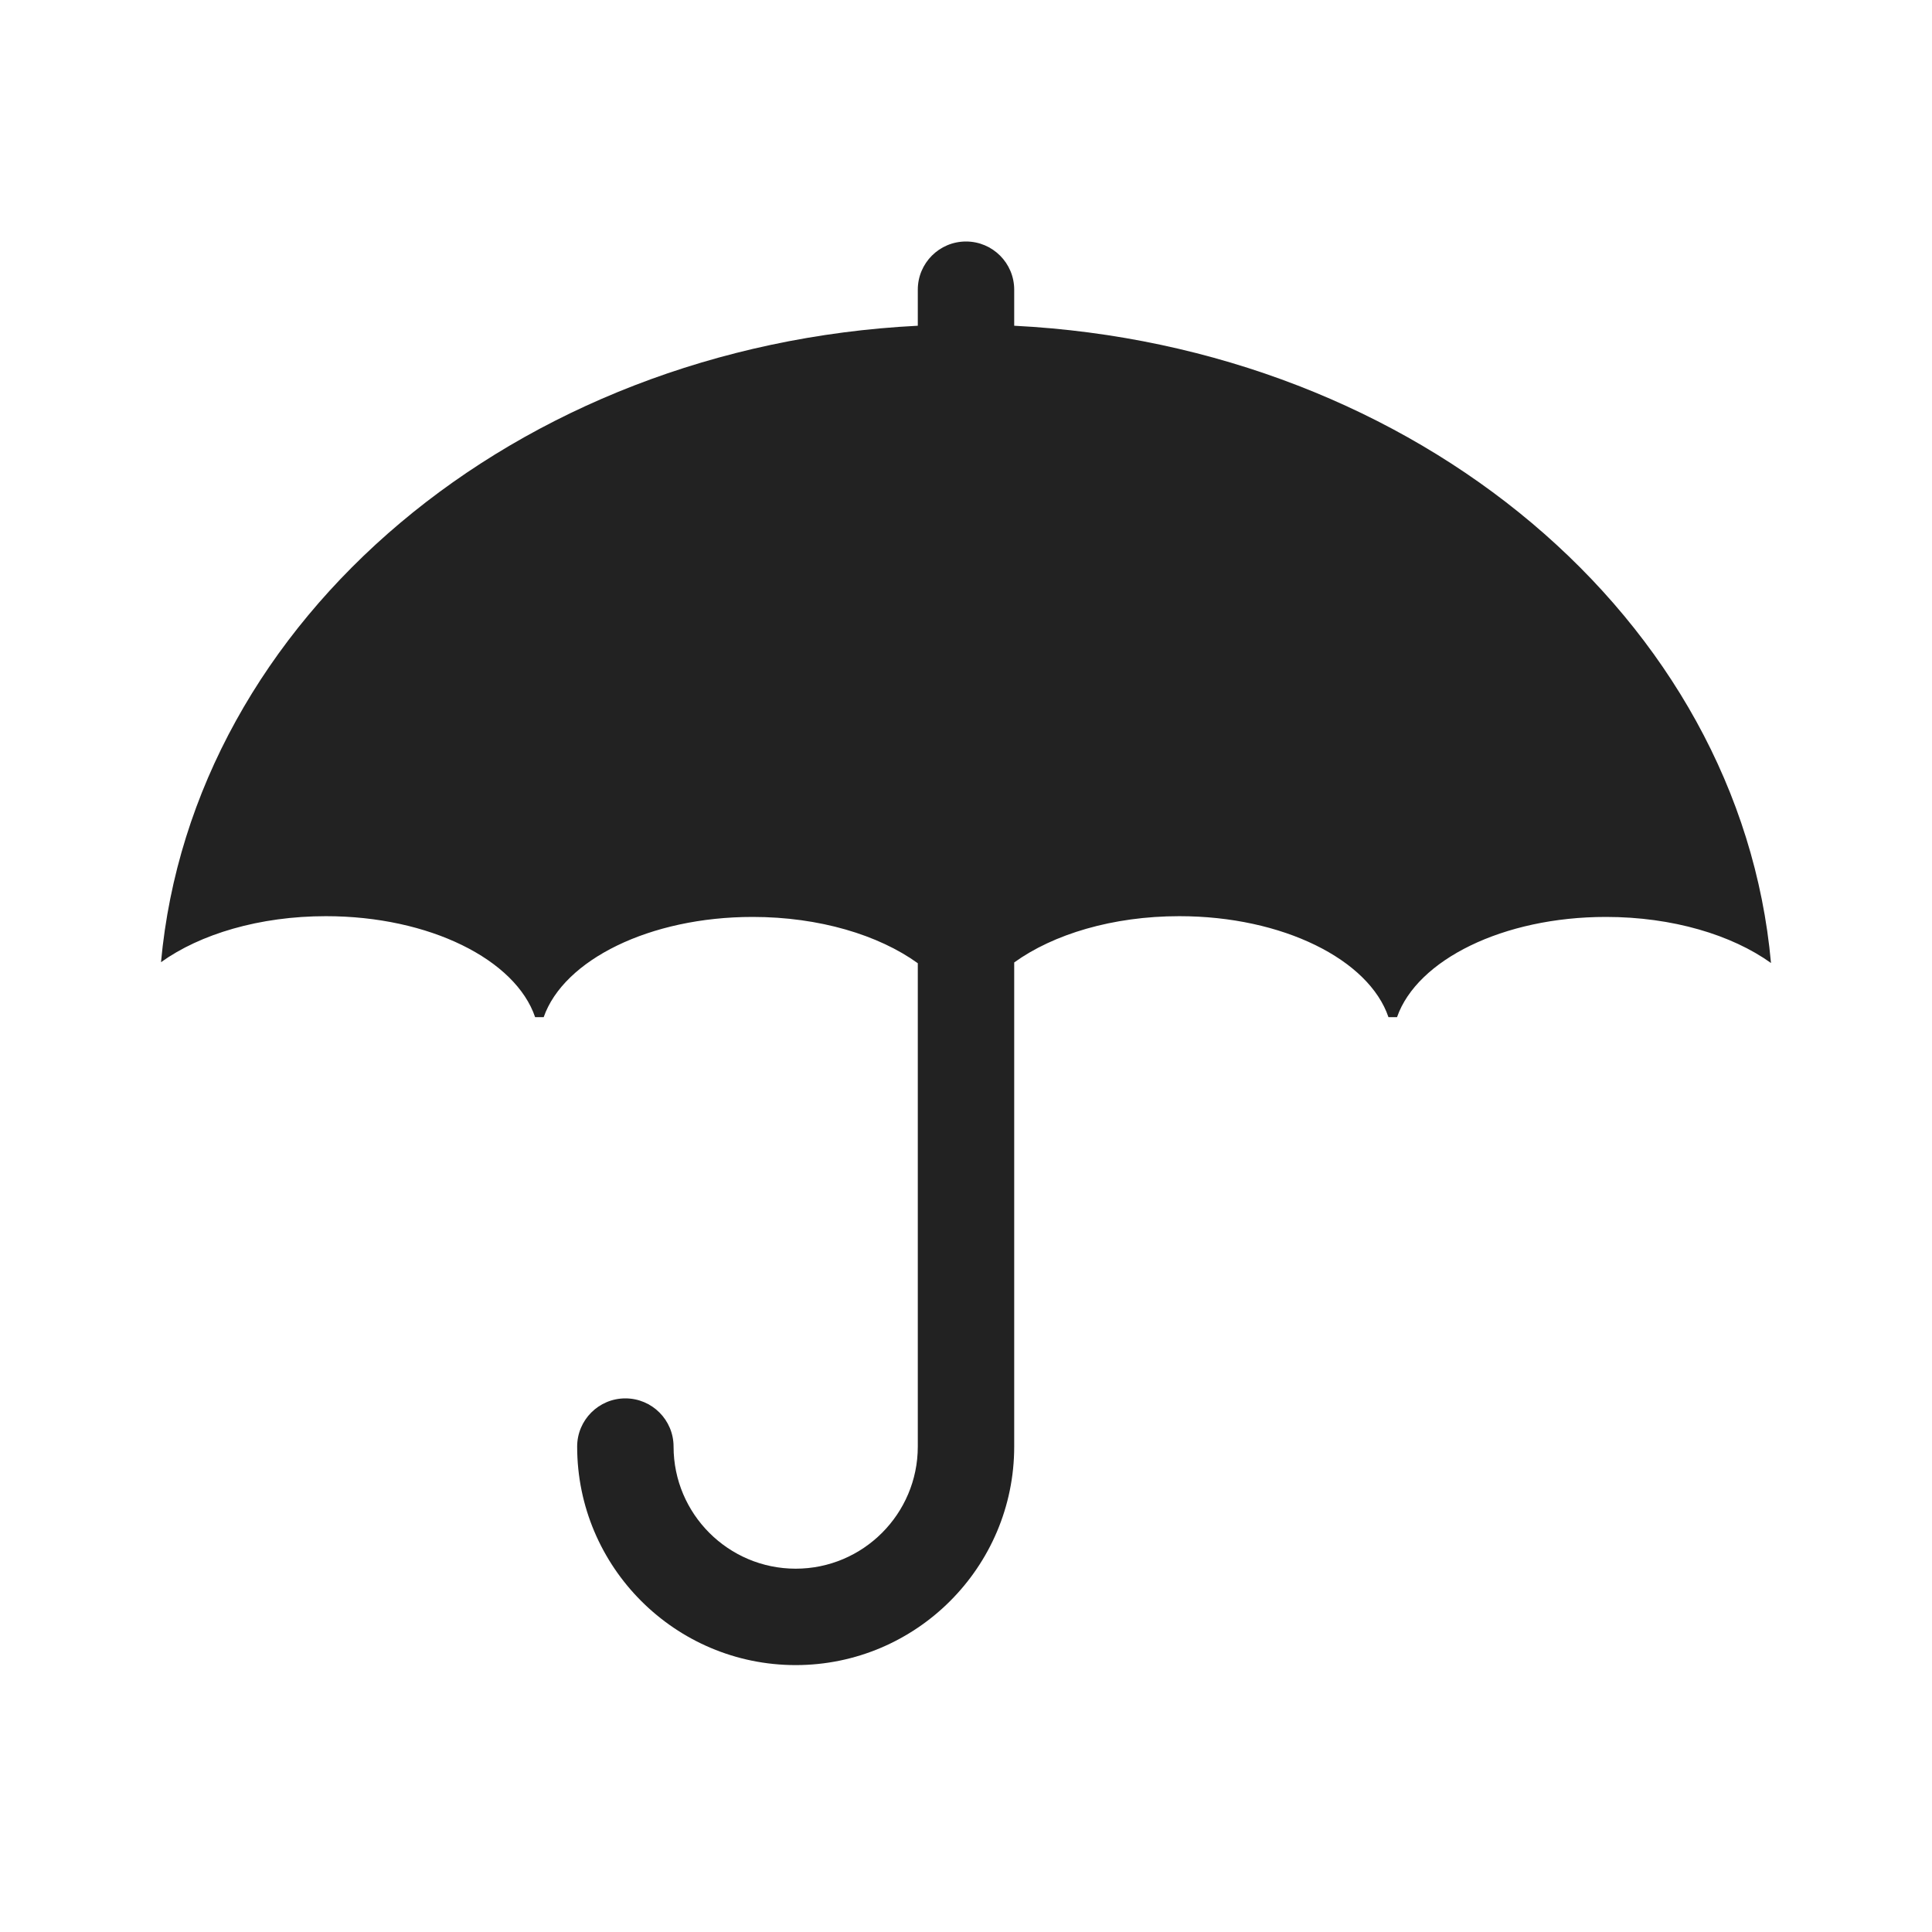 <?xml version="1.0" encoding="UTF-8" standalone="no"?>
<svg width="80px" height="80px" viewBox="0 0 80 80" version="1.1" xmlns="http://www.w3.org/2000/svg" xmlns:xlink="http://www.w3.org/1999/xlink">
    <!-- Generator: Sketch 50 (54983) - http://www.bohemiancoding.com/sketch -->
    <title>Rectangle 11 Copy 3</title>
    <desc>Created with Sketch.</desc>
    <defs></defs>
    <g id="Page-1" stroke="none" stroke-width="1" fill="none" fill-rule="evenodd">
        <g id="V6.2-GTT-venture" transform="translate(-572, -1949)">
            <g id="OUR-SERVICES" transform="translate(0, 1495)">
                <g id="service-2" transform="translate(540, 410)">
                    <g id="Group-9" transform="translate(32, 44)">
                        <g id="Group-14">
                            <path d="M73.333,39.876 C71.713,38.712 69.254,37.968 66.5,37.968 C62.235,37.968 58.676,39.749 57.848,42.118 L57.493,42.118 C56.685,39.734 53.116,37.937 48.832,37.937 C46.073,37.937 43.615,38.685 41.996,39.853 L41.996,59.9 C41.996,64.89 37.937,68.948 32.948,68.948 C27.958,68.948 23.899,64.889 23.899,59.9 C23.899,58.798 24.793,57.904 25.895,57.904 C26.998,57.904 27.891,58.798 27.891,59.9 C27.891,62.688 30.159,64.956 32.948,64.956 C35.736,64.956 38.004,62.688 38.004,59.9 L38.004,39.885 C36.384,38.717 33.925,37.968 31.165,37.968 C26.9,37.968 23.341,39.749 22.513,42.118 L22.158,42.118 C21.35,39.734 17.781,37.937 13.497,37.937 C10.745,37.937 8.287,38.679 6.667,39.842 C7.968,25.628 21.343,14.329 38.004,13.488 L38.004,11.996 C38.004,10.893 38.897,10 40,10 C41.102,10 41.996,10.893 41.996,11.996 L41.996,13.488 C58.668,14.332 72.049,25.647 73.333,39.876 Z" id="Shape" fill="#222222" fill-rule="nonzero"></path>
                            <rect id="Rectangle-11-Copy-3" x="0" y="0" width="80" height="80"></rect>
                        </g>
                    </g>
                </g>
            </g>
        </g>
    </g>
</svg>